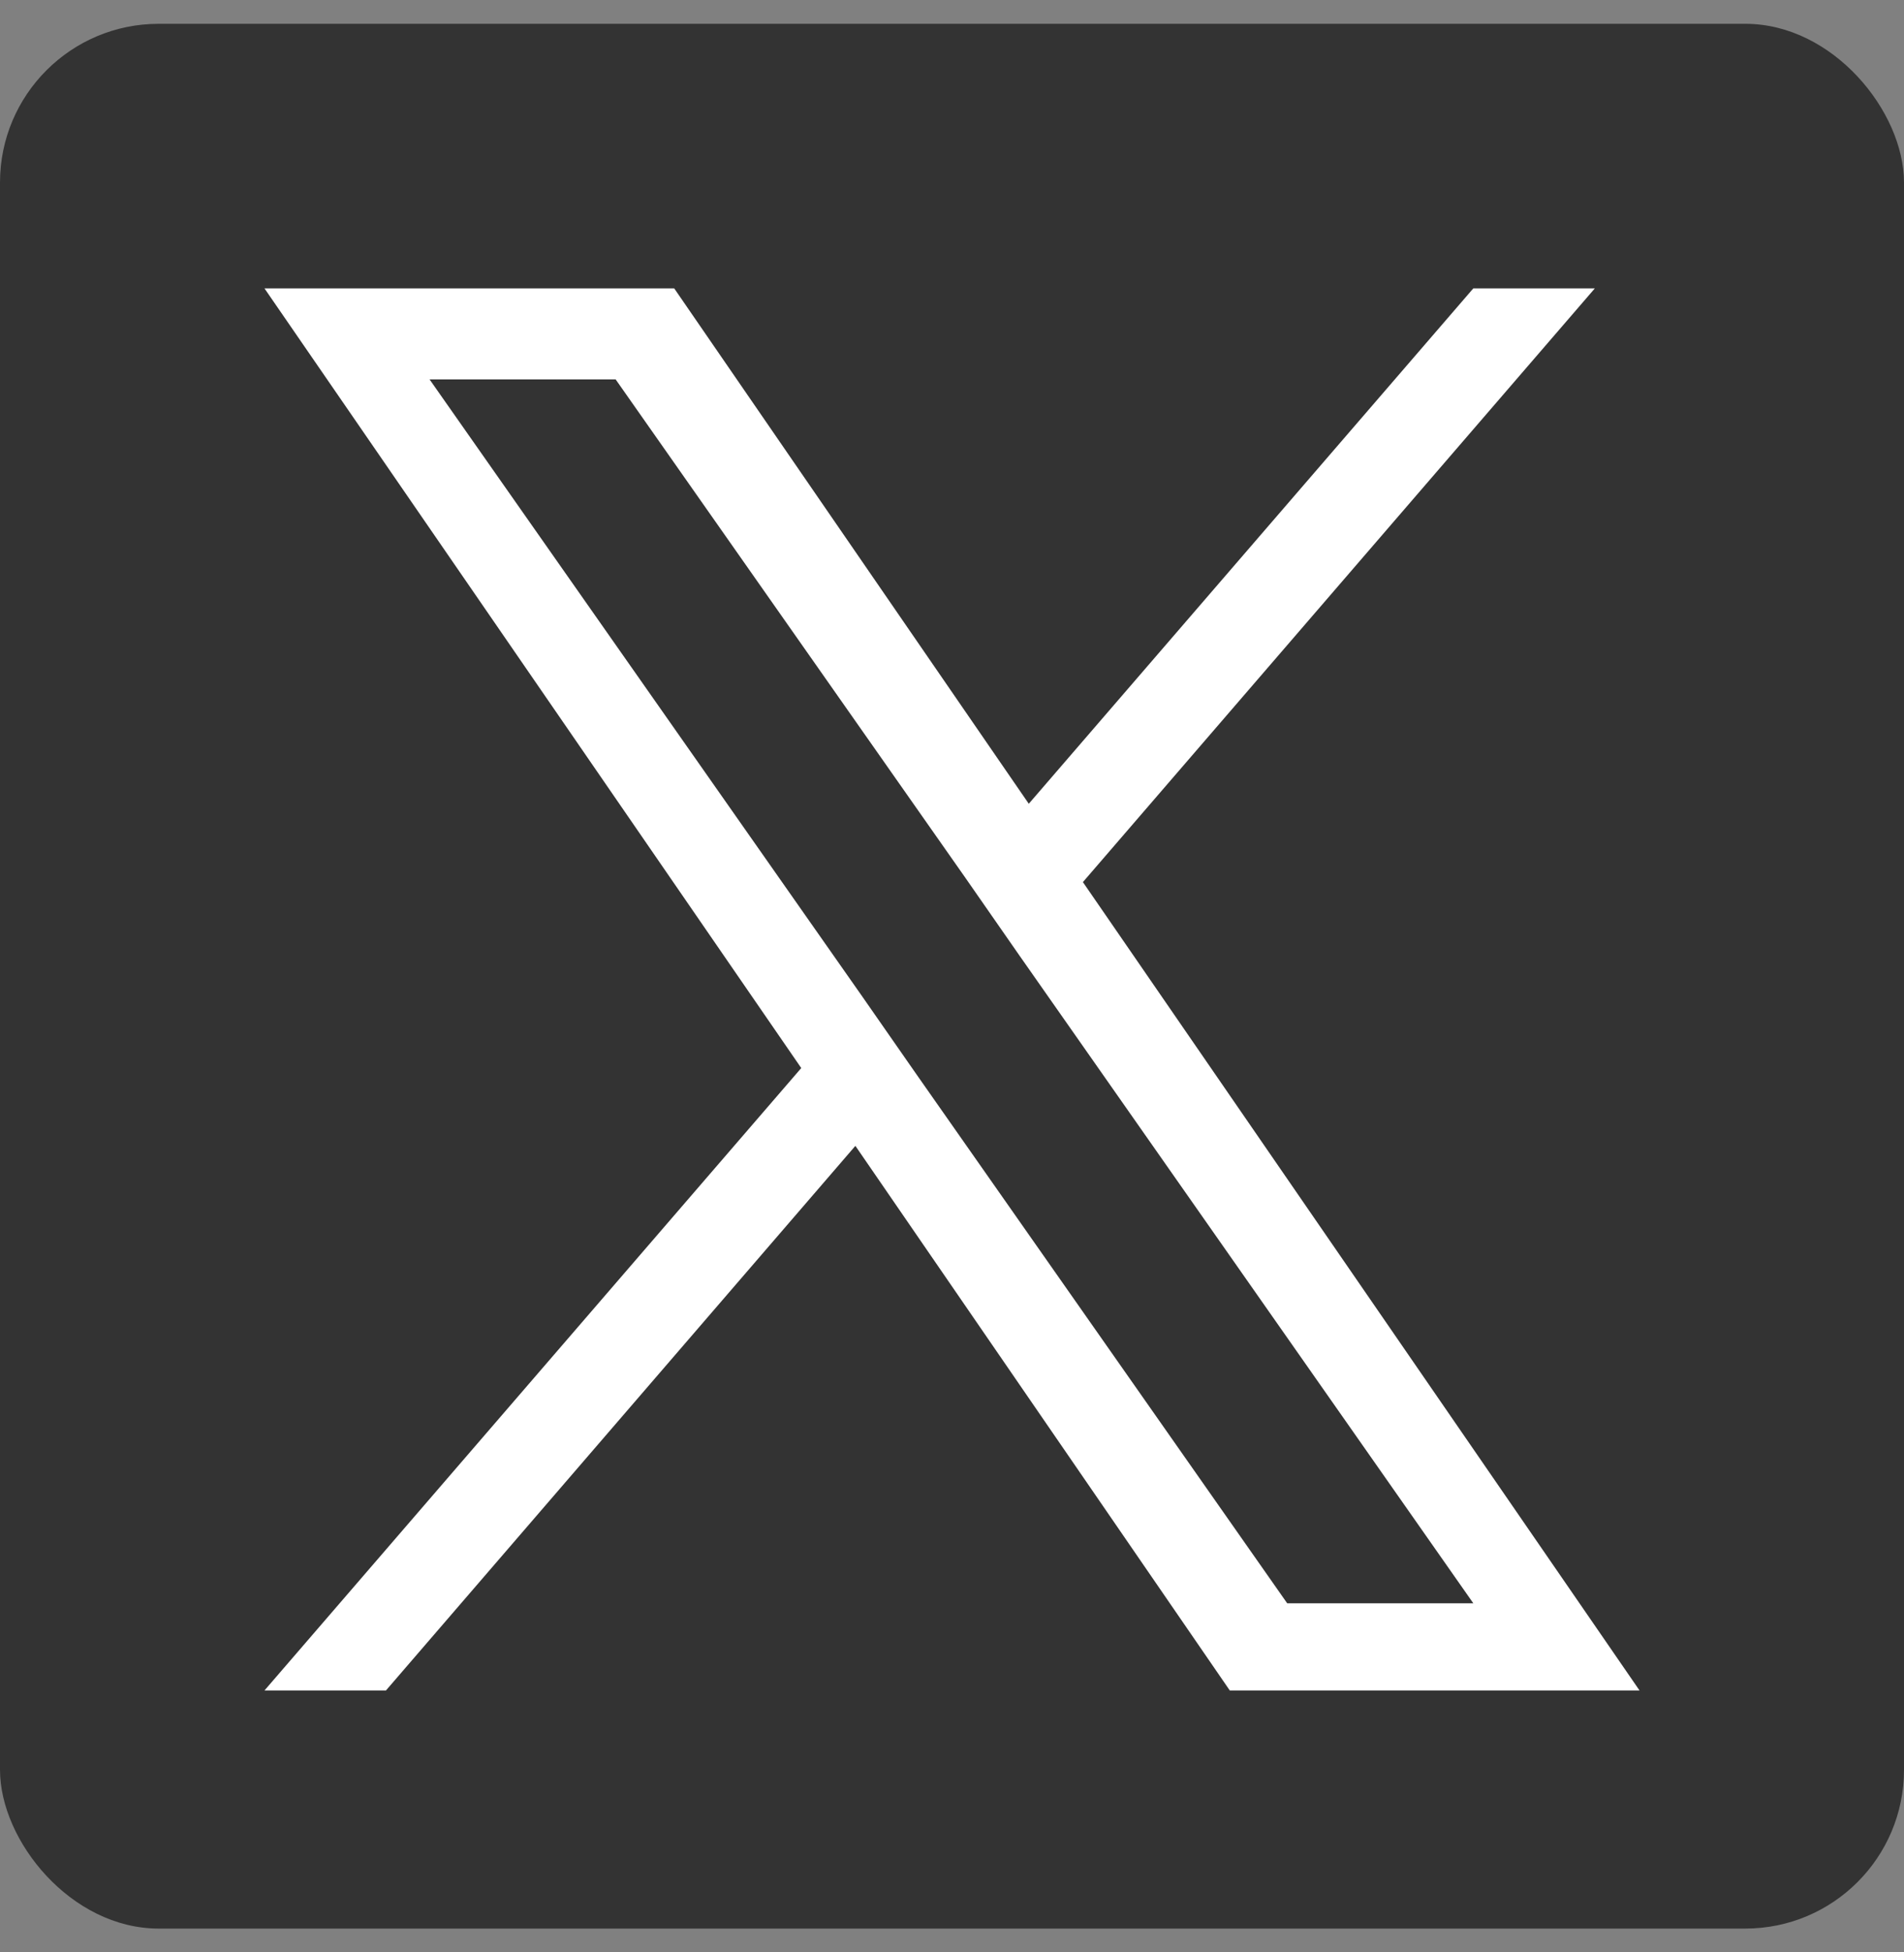 <svg width="40" height="41" viewBox="0 0 40 41" fill="none" xmlns="http://www.w3.org/2000/svg">
<rect x="0" y="0" width="40" height="41" fill="#808080" stroke="none"/>
<rect y="0.5" width="40" height="40" rx="3.333" fill="#333333"/>
<path d="M22.75 18.524L33.505 6.056H30.952L21.613 16.879L14.164 6.056H5.556L16.833 22.429L5.556 35.5H8.108L17.97 24.063L25.836 35.5H34.444L22.75 18.524ZM19.258 22.568L18.12 20.934L9.025 7.968H12.934L20.279 18.431L21.416 20.065L30.952 33.669H27.042L19.258 22.568Z" fill="white"/>
</svg>
